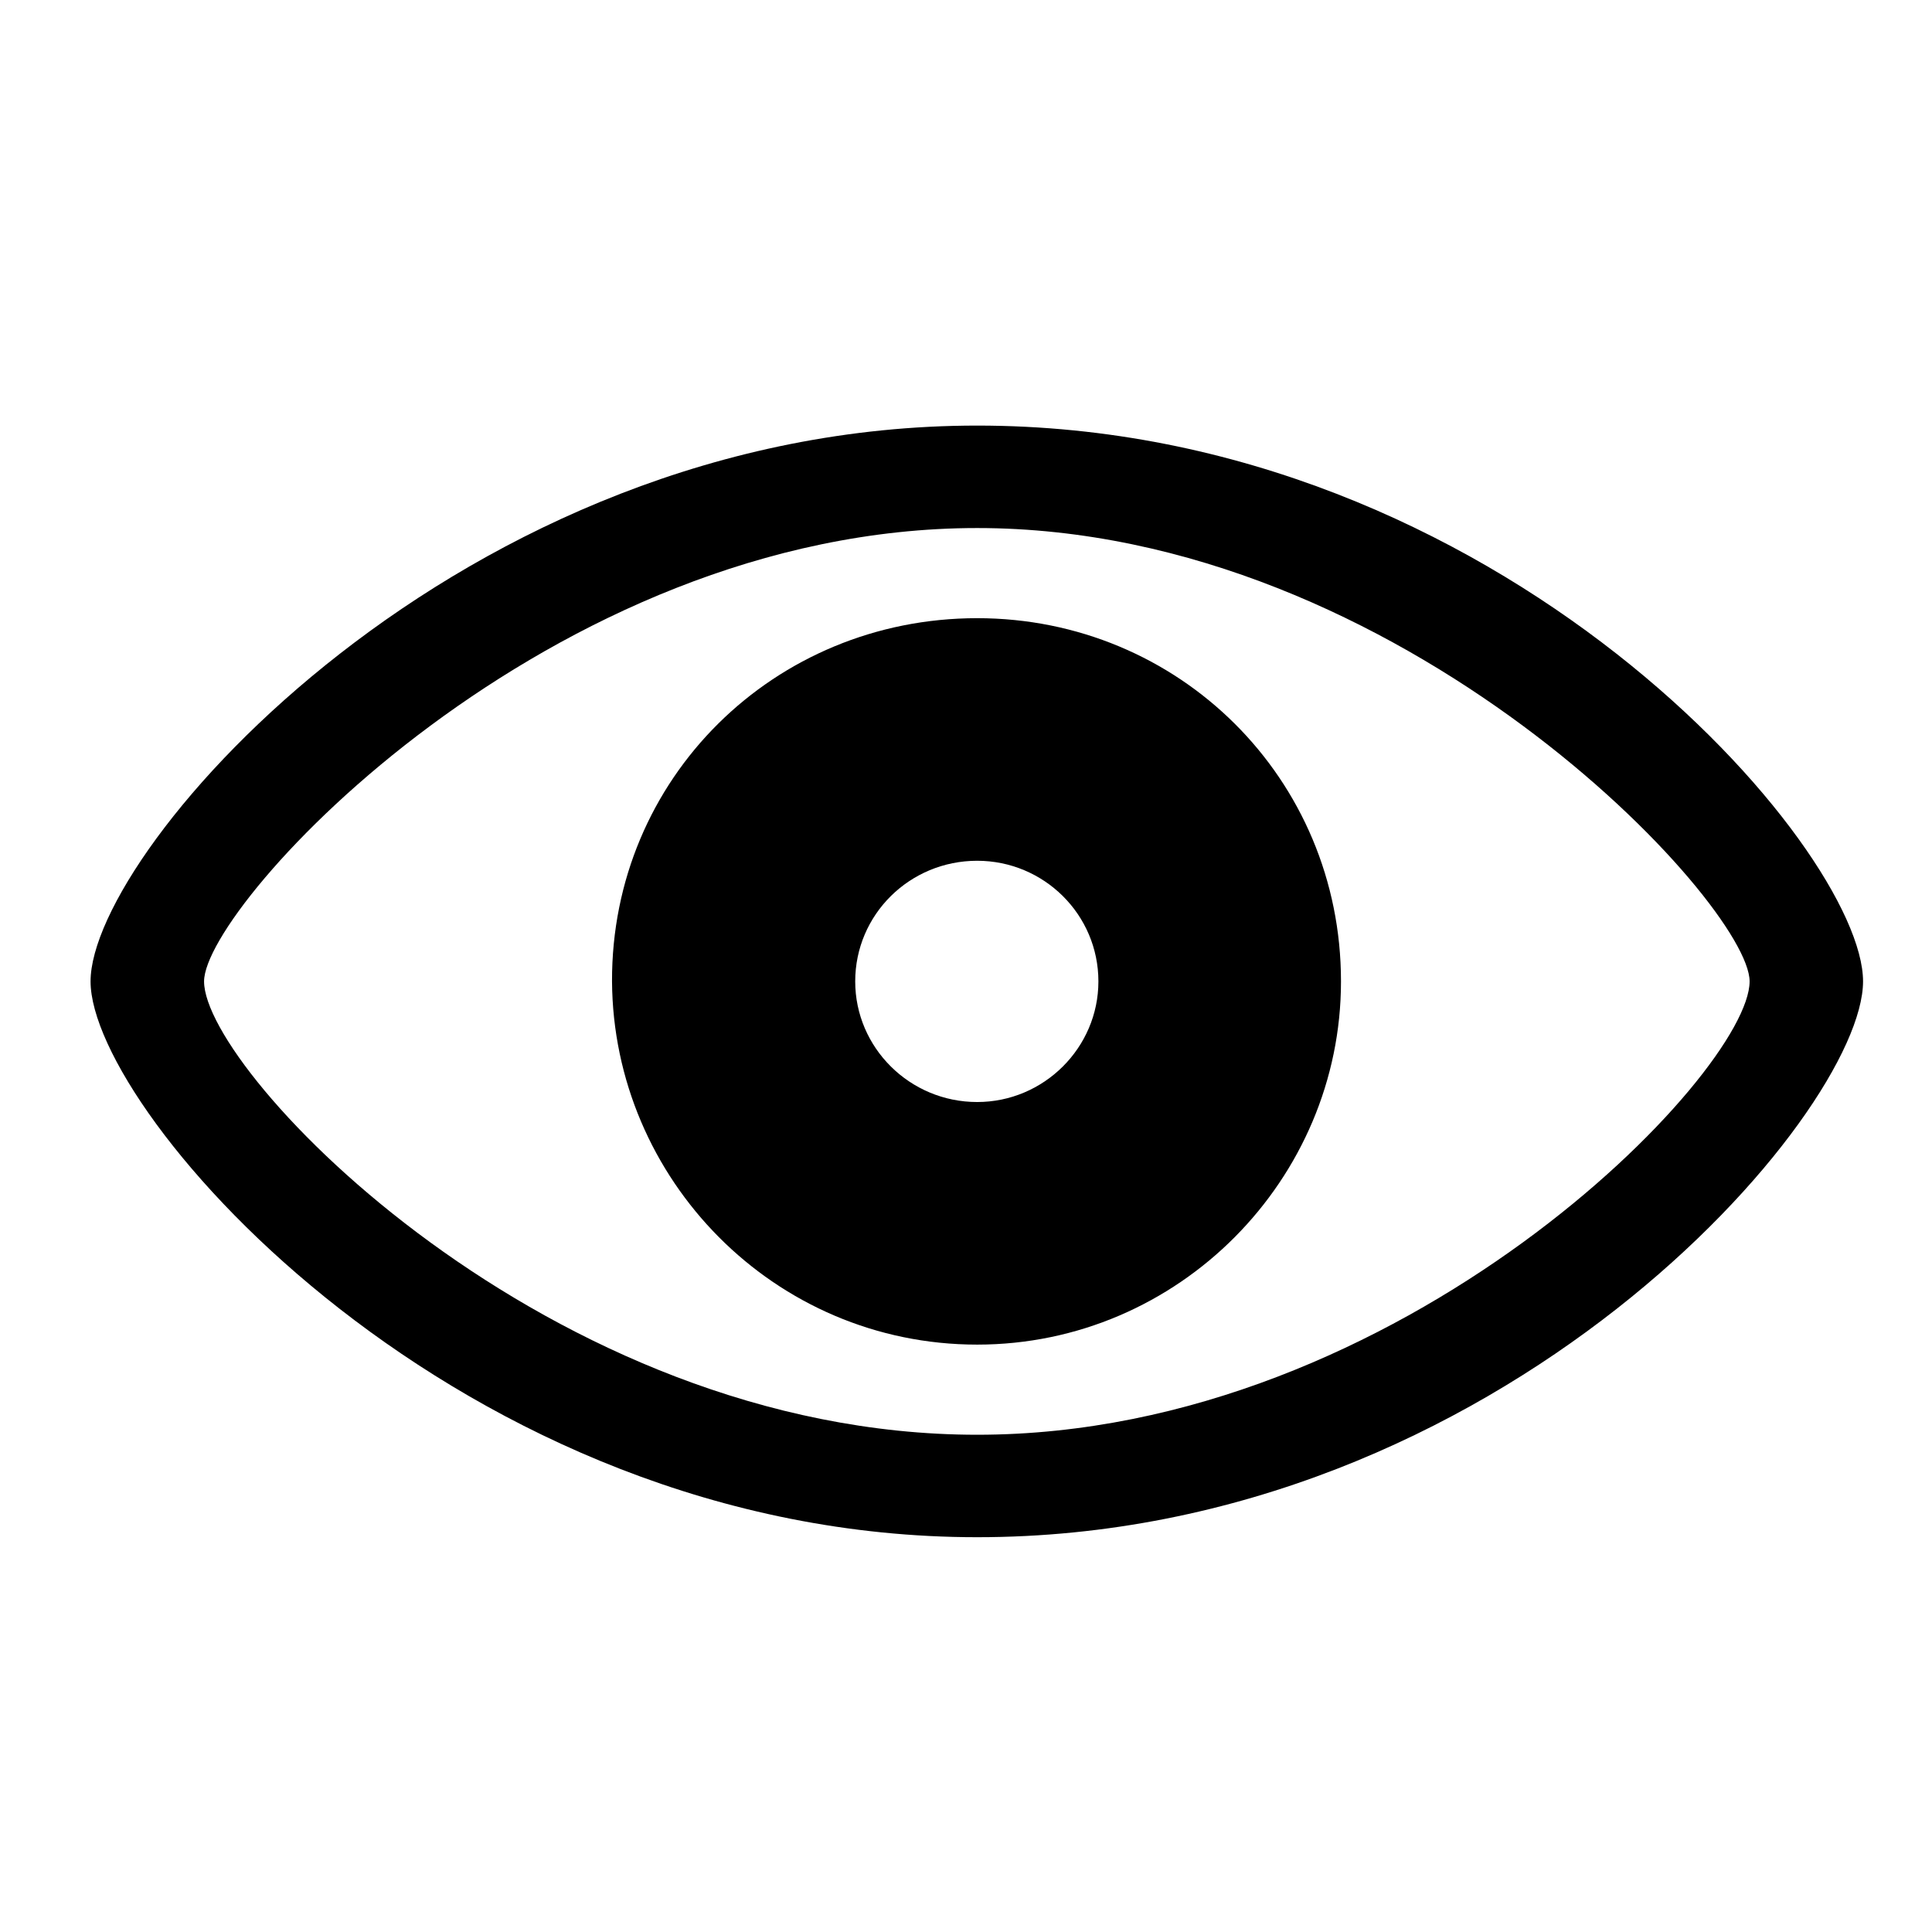 <?xml version="1.0" encoding="UTF-8"?>
<svg width="32px" height="32px" viewBox="0 0 32 32" version="1.1" xmlns="http://www.w3.org/2000/svg" xmlns:xlink="http://www.w3.org/1999/xlink">
    <title>eye.outline</title>
    <g id="eye.outline" stroke="none" stroke-width="1" fill="none" fill-rule="evenodd">
        <g id="􀋭" transform="translate(1.5, 7.049)" fill="#000000" fill-rule="nonzero">
            <path d="M14.685,18.412 C23.364,18.412 29.358,11.397 29.358,9.206 C29.358,7.004 23.354,0 14.685,0 C6.123,0 0,7.004 0,9.206 C0,11.397 6.112,18.412 14.685,18.412 Z M14.685,16.715 C7.605,16.715 1.88,10.721 1.88,9.206 C1.88,7.928 7.605,1.697 14.685,1.697 C21.731,1.697 27.479,7.928 27.479,9.206 C27.479,10.721 21.731,16.715 14.685,16.715 Z M14.685,15.222 C18.025,15.222 20.711,12.482 20.711,9.206 C20.711,5.844 18.025,3.19 14.685,3.19 C11.322,3.19 8.626,5.844 8.637,9.206 C8.658,12.482 11.322,15.222 14.685,15.222 Z M14.685,11.204 C13.567,11.204 12.665,10.302 12.665,9.206 C12.665,8.1 13.567,7.208 14.685,7.208 C15.791,7.208 16.693,8.1 16.693,9.206 C16.693,10.302 15.791,11.204 14.685,11.204 Z" id="Shape"></path>
        </g>
    </g>
</svg>